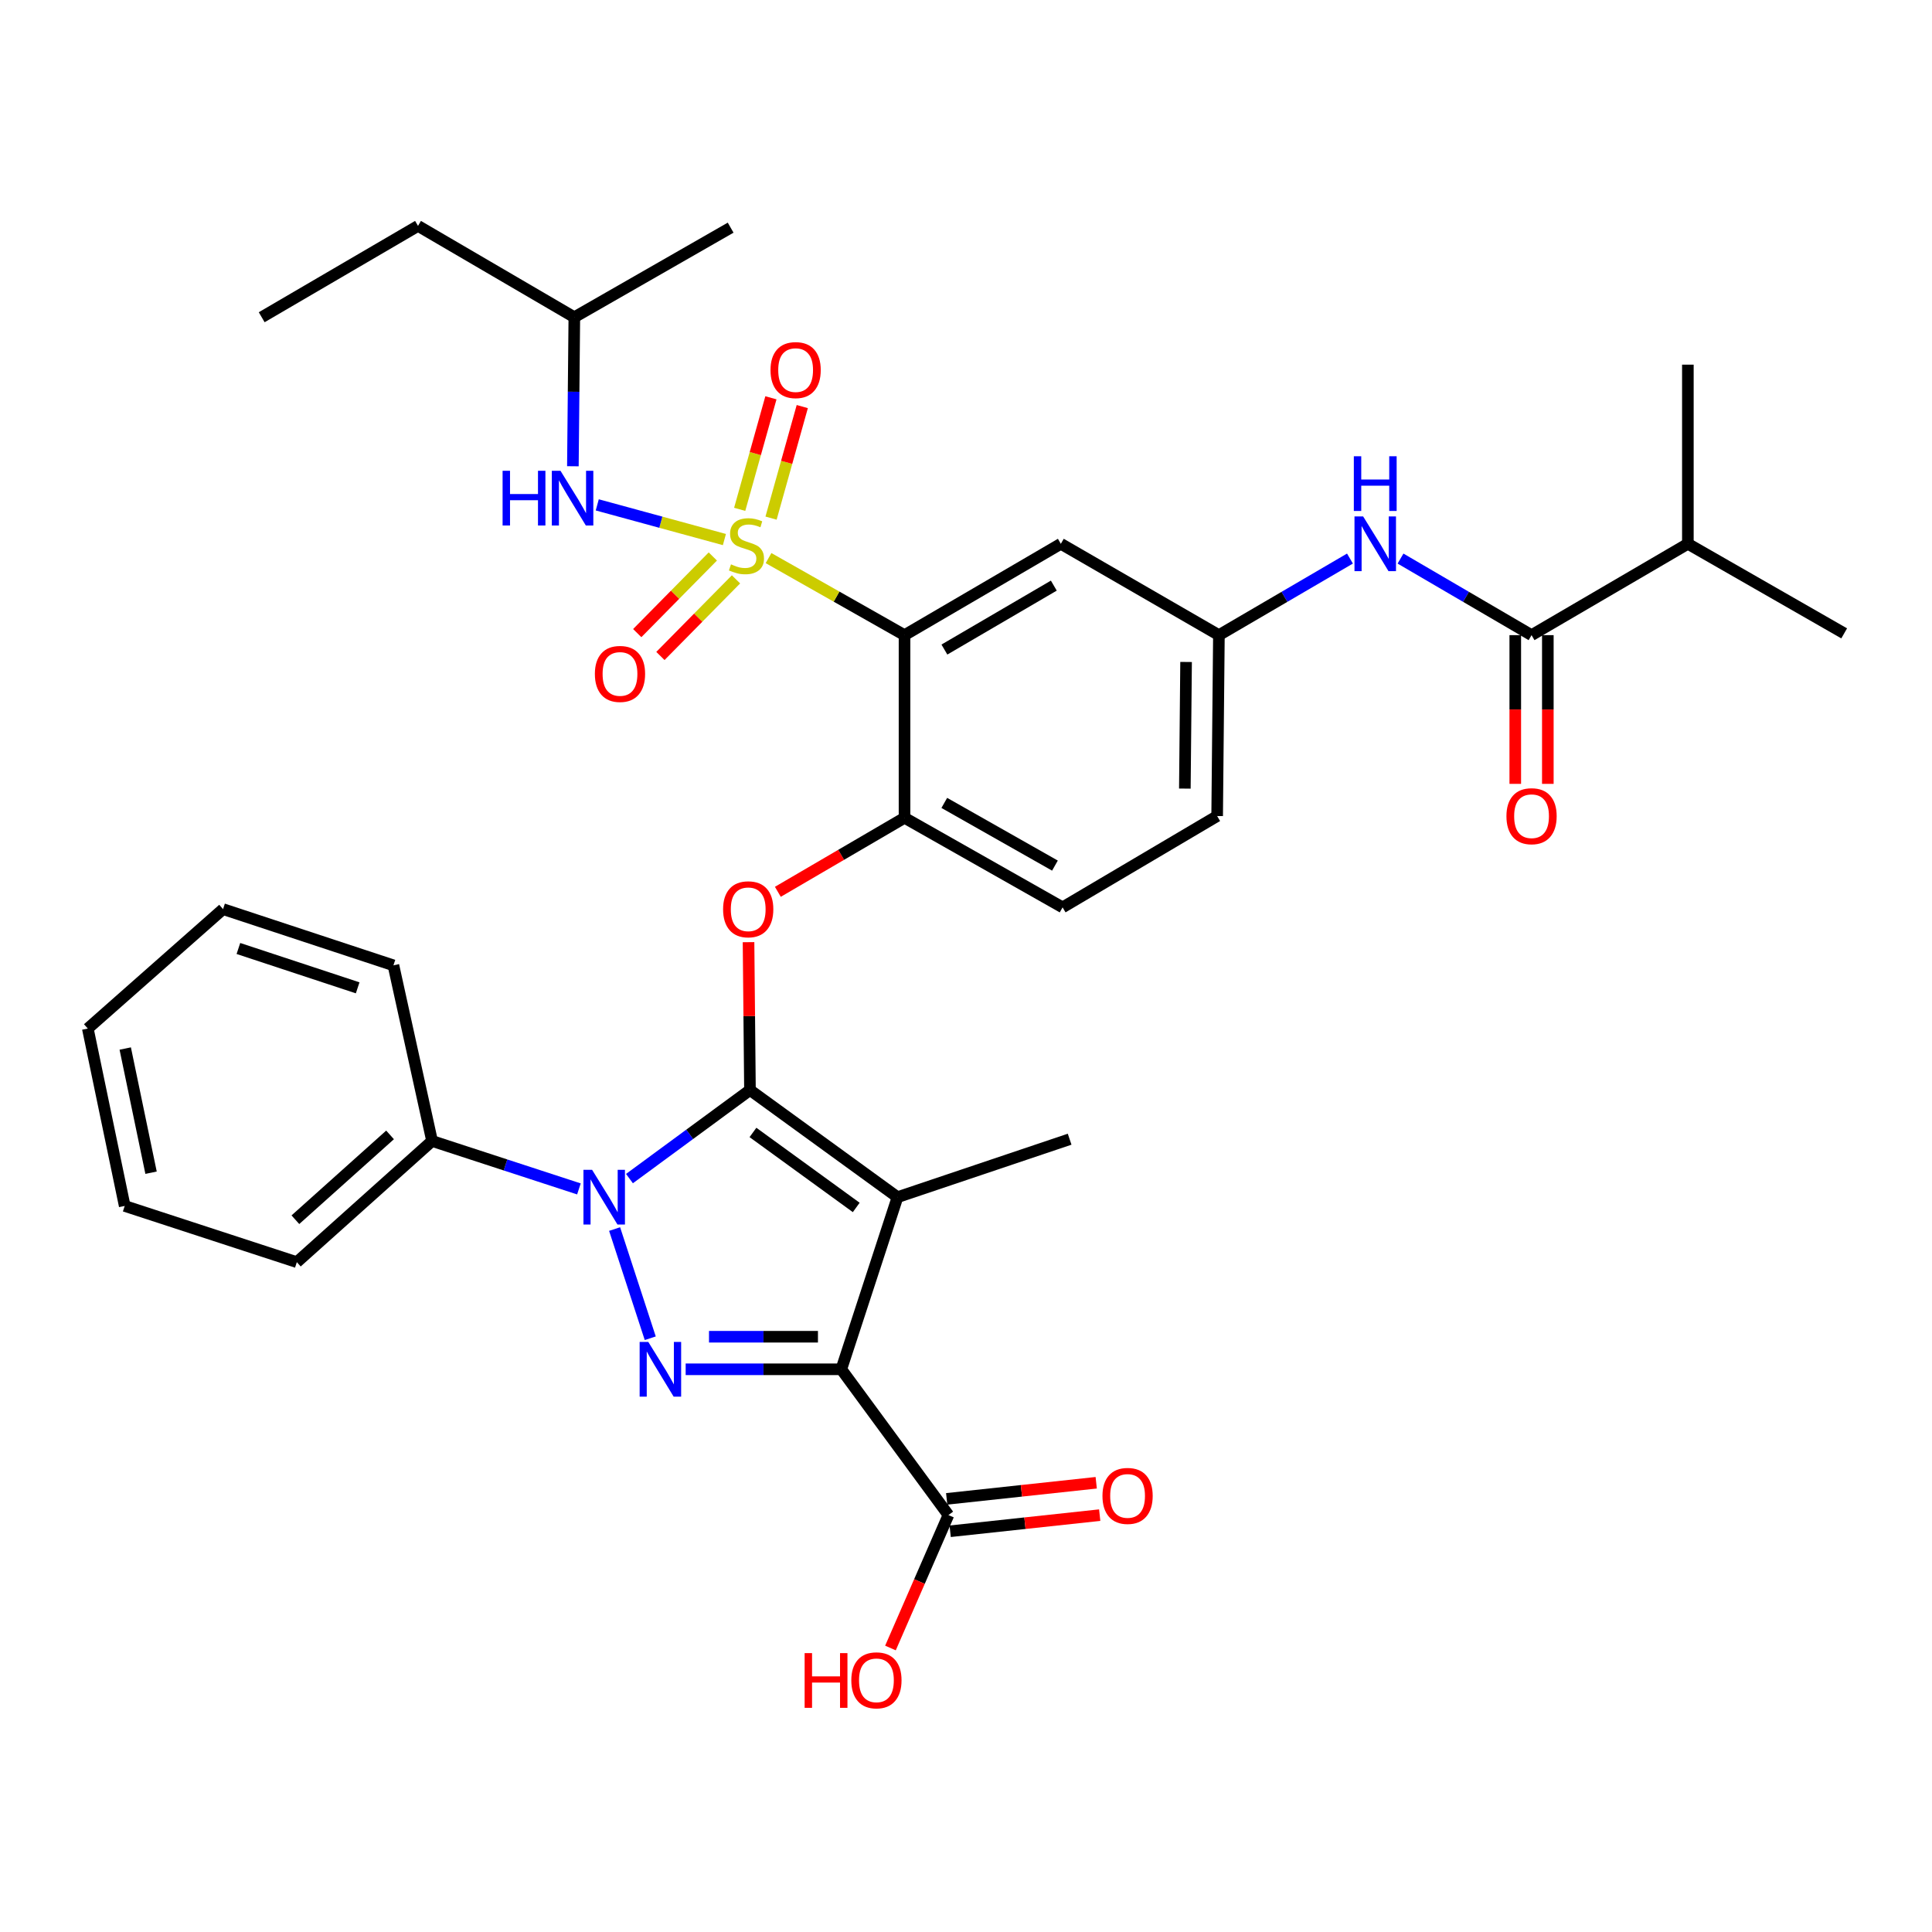 <?xml version='1.0' encoding='iso-8859-1'?>
<svg version='1.1' baseProfile='full'
              xmlns='http://www.w3.org/2000/svg'
                      xmlns:rdkit='http://www.rdkit.org/xml'
                      xmlns:xlink='http://www.w3.org/1999/xlink'
                  xml:space='preserve'
width='1000px' height='1000px' viewBox='0 0 1000 1000'>
<!-- END OF HEADER -->
<rect style='opacity:1.0;fill:#FFFFFF;stroke:none' width='1000' height='1000' x='0' y='0'> </rect>
<path class='bond-0' d='M 698.739,289.114 L 664.821,308.932' style='fill:none;fill-rule:evenodd;stroke:#0000FF;stroke-width:6px;stroke-linecap:butt;stroke-linejoin:miter;stroke-opacity:1' />
<path class='bond-0' d='M 664.821,308.932 L 630.904,328.75' style='fill:none;fill-rule:evenodd;stroke:#000000;stroke-width:6px;stroke-linecap:butt;stroke-linejoin:miter;stroke-opacity:1' />
<path class='bond-1' d='M 724.904,289.115 L 758.817,308.932' style='fill:none;fill-rule:evenodd;stroke:#0000FF;stroke-width:6px;stroke-linecap:butt;stroke-linejoin:miter;stroke-opacity:1' />
<path class='bond-1' d='M 758.817,308.932 L 792.73,328.75' style='fill:none;fill-rule:evenodd;stroke:#000000;stroke-width:6px;stroke-linecap:butt;stroke-linejoin:miter;stroke-opacity:1' />
<path class='bond-2' d='M 299.649,615.382 L 261.644,602.975' style='fill:none;fill-rule:evenodd;stroke:#0000FF;stroke-width:6px;stroke-linecap:butt;stroke-linejoin:miter;stroke-opacity:1' />
<path class='bond-2' d='M 261.644,602.975 L 223.639,590.568' style='fill:none;fill-rule:evenodd;stroke:#000000;stroke-width:6px;stroke-linecap:butt;stroke-linejoin:miter;stroke-opacity:1' />
<path class='bond-3' d='M 318.119,636.156 L 336.571,692.677' style='fill:none;fill-rule:evenodd;stroke:#0000FF;stroke-width:6px;stroke-linecap:butt;stroke-linejoin:miter;stroke-opacity:1' />
<path class='bond-4' d='M 325.813,610.039 L 356.997,587.118' style='fill:none;fill-rule:evenodd;stroke:#0000FF;stroke-width:6px;stroke-linecap:butt;stroke-linejoin:miter;stroke-opacity:1' />
<path class='bond-4' d='M 356.997,587.118 L 388.18,564.198' style='fill:none;fill-rule:evenodd;stroke:#000000;stroke-width:6px;stroke-linecap:butt;stroke-linejoin:miter;stroke-opacity:1' />
<path class='bond-5' d='M 354.898,708.746 L 395.175,708.746' style='fill:none;fill-rule:evenodd;stroke:#0000FF;stroke-width:6px;stroke-linecap:butt;stroke-linejoin:miter;stroke-opacity:1' />
<path class='bond-5' d='M 395.175,708.746 L 435.452,708.746' style='fill:none;fill-rule:evenodd;stroke:#000000;stroke-width:6px;stroke-linecap:butt;stroke-linejoin:miter;stroke-opacity:1' />
<path class='bond-5' d='M 366.981,691.89 L 395.175,691.89' style='fill:none;fill-rule:evenodd;stroke:#0000FF;stroke-width:6px;stroke-linecap:butt;stroke-linejoin:miter;stroke-opacity:1' />
<path class='bond-5' d='M 395.175,691.89 L 423.369,691.89' style='fill:none;fill-rule:evenodd;stroke:#000000;stroke-width:6px;stroke-linecap:butt;stroke-linejoin:miter;stroke-opacity:1' />
<path class='bond-6' d='M 435.452,708.746 L 490.907,784.194' style='fill:none;fill-rule:evenodd;stroke:#000000;stroke-width:6px;stroke-linecap:butt;stroke-linejoin:miter;stroke-opacity:1' />
<path class='bond-7' d='M 435.452,708.746 L 464.547,619.653' style='fill:none;fill-rule:evenodd;stroke:#000000;stroke-width:6px;stroke-linecap:butt;stroke-linejoin:miter;stroke-opacity:1' />
<path class='bond-8' d='M 464.547,619.653 L 553.639,589.65' style='fill:none;fill-rule:evenodd;stroke:#000000;stroke-width:6px;stroke-linecap:butt;stroke-linejoin:miter;stroke-opacity:1' />
<path class='bond-9' d='M 464.547,619.653 L 388.18,564.198' style='fill:none;fill-rule:evenodd;stroke:#000000;stroke-width:6px;stroke-linecap:butt;stroke-linejoin:miter;stroke-opacity:1' />
<path class='bond-9' d='M 443.187,624.974 L 389.731,586.155' style='fill:none;fill-rule:evenodd;stroke:#000000;stroke-width:6px;stroke-linecap:butt;stroke-linejoin:miter;stroke-opacity:1' />
<path class='bond-10' d='M 388.18,564.198 L 387.809,525.931' style='fill:none;fill-rule:evenodd;stroke:#000000;stroke-width:6px;stroke-linecap:butt;stroke-linejoin:miter;stroke-opacity:1' />
<path class='bond-10' d='M 387.809,525.931 L 387.438,487.665' style='fill:none;fill-rule:evenodd;stroke:#FF0000;stroke-width:6px;stroke-linecap:butt;stroke-linejoin:miter;stroke-opacity:1' />
<path class='bond-11' d='M 629.996,422.384 L 630.904,328.75' style='fill:none;fill-rule:evenodd;stroke:#000000;stroke-width:6px;stroke-linecap:butt;stroke-linejoin:miter;stroke-opacity:1' />
<path class='bond-11' d='M 613.277,408.175 L 613.913,342.632' style='fill:none;fill-rule:evenodd;stroke:#000000;stroke-width:6px;stroke-linecap:butt;stroke-linejoin:miter;stroke-opacity:1' />
<path class='bond-12' d='M 629.996,422.384 L 549.996,469.655' style='fill:none;fill-rule:evenodd;stroke:#000000;stroke-width:6px;stroke-linecap:butt;stroke-linejoin:miter;stroke-opacity:1' />
<path class='bond-13' d='M 402.615,461.6 L 435.397,442.446' style='fill:none;fill-rule:evenodd;stroke:#FF0000;stroke-width:6px;stroke-linecap:butt;stroke-linejoin:miter;stroke-opacity:1' />
<path class='bond-13' d='M 435.397,442.446 L 468.18,423.292' style='fill:none;fill-rule:evenodd;stroke:#000000;stroke-width:6px;stroke-linecap:butt;stroke-linejoin:miter;stroke-opacity:1' />
<path class='bond-14' d='M 630.904,328.75 L 549.088,281.469' style='fill:none;fill-rule:evenodd;stroke:#000000;stroke-width:6px;stroke-linecap:butt;stroke-linejoin:miter;stroke-opacity:1' />
<path class='bond-15' d='M 549.088,281.469 L 468.18,328.75' style='fill:none;fill-rule:evenodd;stroke:#000000;stroke-width:6px;stroke-linecap:butt;stroke-linejoin:miter;stroke-opacity:1' />
<path class='bond-15' d='M 545.456,303.115 L 488.821,336.211' style='fill:none;fill-rule:evenodd;stroke:#000000;stroke-width:6px;stroke-linecap:butt;stroke-linejoin:miter;stroke-opacity:1' />
<path class='bond-16' d='M 468.18,328.75 L 468.18,423.292' style='fill:none;fill-rule:evenodd;stroke:#000000;stroke-width:6px;stroke-linecap:butt;stroke-linejoin:miter;stroke-opacity:1' />
<path class='bond-17' d='M 468.18,328.75 L 432.987,308.807' style='fill:none;fill-rule:evenodd;stroke:#000000;stroke-width:6px;stroke-linecap:butt;stroke-linejoin:miter;stroke-opacity:1' />
<path class='bond-17' d='M 432.987,308.807 L 397.795,288.865' style='fill:none;fill-rule:evenodd;stroke:#CCCC00;stroke-width:6px;stroke-linecap:butt;stroke-linejoin:miter;stroke-opacity:1' />
<path class='bond-18' d='M 490.907,784.194 L 475.903,818.598' style='fill:none;fill-rule:evenodd;stroke:#000000;stroke-width:6px;stroke-linecap:butt;stroke-linejoin:miter;stroke-opacity:1' />
<path class='bond-18' d='M 475.903,818.598 L 460.899,853.003' style='fill:none;fill-rule:evenodd;stroke:#FF0000;stroke-width:6px;stroke-linecap:butt;stroke-linejoin:miter;stroke-opacity:1' />
<path class='bond-19' d='M 491.81,792.574 L 530.507,788.404' style='fill:none;fill-rule:evenodd;stroke:#000000;stroke-width:6px;stroke-linecap:butt;stroke-linejoin:miter;stroke-opacity:1' />
<path class='bond-19' d='M 530.507,788.404 L 569.204,784.234' style='fill:none;fill-rule:evenodd;stroke:#FF0000;stroke-width:6px;stroke-linecap:butt;stroke-linejoin:miter;stroke-opacity:1' />
<path class='bond-19' d='M 490.004,775.815 L 528.701,771.645' style='fill:none;fill-rule:evenodd;stroke:#000000;stroke-width:6px;stroke-linecap:butt;stroke-linejoin:miter;stroke-opacity:1' />
<path class='bond-19' d='M 528.701,771.645 L 567.398,767.475' style='fill:none;fill-rule:evenodd;stroke:#FF0000;stroke-width:6px;stroke-linecap:butt;stroke-linejoin:miter;stroke-opacity:1' />
<path class='bond-20' d='M 873.637,281.469 L 954.545,327.832' style='fill:none;fill-rule:evenodd;stroke:#000000;stroke-width:6px;stroke-linecap:butt;stroke-linejoin:miter;stroke-opacity:1' />
<path class='bond-21' d='M 873.637,281.469 L 873.637,188.744' style='fill:none;fill-rule:evenodd;stroke:#000000;stroke-width:6px;stroke-linecap:butt;stroke-linejoin:miter;stroke-opacity:1' />
<path class='bond-22' d='M 873.637,281.469 L 792.73,328.75' style='fill:none;fill-rule:evenodd;stroke:#000000;stroke-width:6px;stroke-linecap:butt;stroke-linejoin:miter;stroke-opacity:1' />
<path class='bond-23' d='M 468.18,423.292 L 549.996,469.655' style='fill:none;fill-rule:evenodd;stroke:#000000;stroke-width:6px;stroke-linecap:butt;stroke-linejoin:miter;stroke-opacity:1' />
<path class='bond-23' d='M 488.763,415.582 L 546.034,448.036' style='fill:none;fill-rule:evenodd;stroke:#000000;stroke-width:6px;stroke-linecap:butt;stroke-linejoin:miter;stroke-opacity:1' />
<path class='bond-24' d='M 784.302,328.75 L 784.302,367.237' style='fill:none;fill-rule:evenodd;stroke:#000000;stroke-width:6px;stroke-linecap:butt;stroke-linejoin:miter;stroke-opacity:1' />
<path class='bond-24' d='M 784.302,367.237 L 784.302,405.723' style='fill:none;fill-rule:evenodd;stroke:#FF0000;stroke-width:6px;stroke-linecap:butt;stroke-linejoin:miter;stroke-opacity:1' />
<path class='bond-24' d='M 801.157,328.75 L 801.157,367.237' style='fill:none;fill-rule:evenodd;stroke:#000000;stroke-width:6px;stroke-linecap:butt;stroke-linejoin:miter;stroke-opacity:1' />
<path class='bond-24' d='M 801.157,367.237 L 801.157,405.723' style='fill:none;fill-rule:evenodd;stroke:#FF0000;stroke-width:6px;stroke-linecap:butt;stroke-linejoin:miter;stroke-opacity:1' />
<path class='bond-25' d='M 223.639,590.568 L 153.641,653.29' style='fill:none;fill-rule:evenodd;stroke:#000000;stroke-width:6px;stroke-linecap:butt;stroke-linejoin:miter;stroke-opacity:1' />
<path class='bond-25' d='M 201.891,587.423 L 152.892,631.328' style='fill:none;fill-rule:evenodd;stroke:#000000;stroke-width:6px;stroke-linecap:butt;stroke-linejoin:miter;stroke-opacity:1' />
<path class='bond-26' d='M 223.639,590.568 L 203.637,499.659' style='fill:none;fill-rule:evenodd;stroke:#000000;stroke-width:6px;stroke-linecap:butt;stroke-linejoin:miter;stroke-opacity:1' />
<path class='bond-27' d='M 45.455,532.378 L 64.549,624.195' style='fill:none;fill-rule:evenodd;stroke:#000000;stroke-width:6px;stroke-linecap:butt;stroke-linejoin:miter;stroke-opacity:1' />
<path class='bond-27' d='M 64.821,542.718 L 78.187,606.991' style='fill:none;fill-rule:evenodd;stroke:#000000;stroke-width:6px;stroke-linecap:butt;stroke-linejoin:miter;stroke-opacity:1' />
<path class='bond-28' d='M 45.455,532.378 L 115.453,470.564' style='fill:none;fill-rule:evenodd;stroke:#000000;stroke-width:6px;stroke-linecap:butt;stroke-linejoin:miter;stroke-opacity:1' />
<path class='bond-29' d='M 153.641,653.29 L 64.549,624.195' style='fill:none;fill-rule:evenodd;stroke:#000000;stroke-width:6px;stroke-linecap:butt;stroke-linejoin:miter;stroke-opacity:1' />
<path class='bond-30' d='M 203.637,499.659 L 115.453,470.564' style='fill:none;fill-rule:evenodd;stroke:#000000;stroke-width:6px;stroke-linecap:butt;stroke-linejoin:miter;stroke-opacity:1' />
<path class='bond-30' d='M 185.128,511.301 L 123.399,490.935' style='fill:none;fill-rule:evenodd;stroke:#000000;stroke-width:6px;stroke-linecap:butt;stroke-linejoin:miter;stroke-opacity:1' />
<path class='bond-31' d='M 368.954,288.035 L 349.392,307.865' style='fill:none;fill-rule:evenodd;stroke:#CCCC00;stroke-width:6px;stroke-linecap:butt;stroke-linejoin:miter;stroke-opacity:1' />
<path class='bond-31' d='M 349.392,307.865 L 329.831,327.695' style='fill:none;fill-rule:evenodd;stroke:#FF0000;stroke-width:6px;stroke-linecap:butt;stroke-linejoin:miter;stroke-opacity:1' />
<path class='bond-31' d='M 380.953,299.873 L 361.392,319.703' style='fill:none;fill-rule:evenodd;stroke:#CCCC00;stroke-width:6px;stroke-linecap:butt;stroke-linejoin:miter;stroke-opacity:1' />
<path class='bond-31' d='M 361.392,319.703 L 341.831,339.533' style='fill:none;fill-rule:evenodd;stroke:#FF0000;stroke-width:6px;stroke-linecap:butt;stroke-linejoin:miter;stroke-opacity:1' />
<path class='bond-32' d='M 399.093,268.179 L 407.176,239.311' style='fill:none;fill-rule:evenodd;stroke:#CCCC00;stroke-width:6px;stroke-linecap:butt;stroke-linejoin:miter;stroke-opacity:1' />
<path class='bond-32' d='M 407.176,239.311 L 415.258,210.442' style='fill:none;fill-rule:evenodd;stroke:#FF0000;stroke-width:6px;stroke-linecap:butt;stroke-linejoin:miter;stroke-opacity:1' />
<path class='bond-32' d='M 382.862,263.635 L 390.944,234.766' style='fill:none;fill-rule:evenodd;stroke:#CCCC00;stroke-width:6px;stroke-linecap:butt;stroke-linejoin:miter;stroke-opacity:1' />
<path class='bond-32' d='M 390.944,234.766 L 399.027,205.898' style='fill:none;fill-rule:evenodd;stroke:#FF0000;stroke-width:6px;stroke-linecap:butt;stroke-linejoin:miter;stroke-opacity:1' />
<path class='bond-33' d='M 374.951,279.274 L 342.045,270.296' style='fill:none;fill-rule:evenodd;stroke:#CCCC00;stroke-width:6px;stroke-linecap:butt;stroke-linejoin:miter;stroke-opacity:1' />
<path class='bond-33' d='M 342.045,270.296 L 309.139,261.319' style='fill:none;fill-rule:evenodd;stroke:#0000FF;stroke-width:6px;stroke-linecap:butt;stroke-linejoin:miter;stroke-opacity:1' />
<path class='bond-34' d='M 296.523,241.333 L 296.897,202.766' style='fill:none;fill-rule:evenodd;stroke:#0000FF;stroke-width:6px;stroke-linecap:butt;stroke-linejoin:miter;stroke-opacity:1' />
<path class='bond-34' d='M 296.897,202.766 L 297.271,164.2' style='fill:none;fill-rule:evenodd;stroke:#000000;stroke-width:6px;stroke-linecap:butt;stroke-linejoin:miter;stroke-opacity:1' />
<path class='bond-35' d='M 297.271,164.2 L 216.363,116.928' style='fill:none;fill-rule:evenodd;stroke:#000000;stroke-width:6px;stroke-linecap:butt;stroke-linejoin:miter;stroke-opacity:1' />
<path class='bond-36' d='M 297.271,164.2 L 378.179,117.837' style='fill:none;fill-rule:evenodd;stroke:#000000;stroke-width:6px;stroke-linecap:butt;stroke-linejoin:miter;stroke-opacity:1' />
<path class='bond-37' d='M 216.363,116.928 L 135.455,164.2' style='fill:none;fill-rule:evenodd;stroke:#000000;stroke-width:6px;stroke-linecap:butt;stroke-linejoin:miter;stroke-opacity:1' />
<path  class='atom-0' d='M 705.562 267.309
L 714.842 282.309
Q 715.762 283.789, 717.242 286.469
Q 718.722 289.149, 718.802 289.309
L 718.802 267.309
L 722.562 267.309
L 722.562 295.629
L 718.682 295.629
L 708.722 279.229
Q 707.562 277.309, 706.322 275.109
Q 705.122 272.909, 704.762 272.229
L 704.762 295.629
L 701.082 295.629
L 701.082 267.309
L 705.562 267.309
' fill='#0000FF'/>
<path  class='atom-0' d='M 700.742 236.157
L 704.582 236.157
L 704.582 248.197
L 719.062 248.197
L 719.062 236.157
L 722.902 236.157
L 722.902 264.477
L 719.062 264.477
L 719.062 251.397
L 704.582 251.397
L 704.582 264.477
L 700.742 264.477
L 700.742 236.157
' fill='#0000FF'/>
<path  class='atom-1' d='M 306.472 605.493
L 315.752 620.493
Q 316.672 621.973, 318.152 624.653
Q 319.632 627.333, 319.712 627.493
L 319.712 605.493
L 323.472 605.493
L 323.472 633.813
L 319.592 633.813
L 309.632 617.413
Q 308.472 615.493, 307.232 613.293
Q 306.032 611.093, 305.672 610.413
L 305.672 633.813
L 301.992 633.813
L 301.992 605.493
L 306.472 605.493
' fill='#0000FF'/>
<path  class='atom-2' d='M 335.557 694.586
L 344.837 709.586
Q 345.757 711.066, 347.237 713.746
Q 348.717 716.426, 348.797 716.586
L 348.797 694.586
L 352.557 694.586
L 352.557 722.906
L 348.677 722.906
L 338.717 706.506
Q 337.557 704.586, 336.317 702.386
Q 335.117 700.186, 334.757 699.506
L 334.757 722.906
L 331.077 722.906
L 331.077 694.586
L 335.557 694.586
' fill='#0000FF'/>
<path  class='atom-7' d='M 374.272 470.644
Q 374.272 463.844, 377.632 460.044
Q 380.992 456.244, 387.272 456.244
Q 393.552 456.244, 396.912 460.044
Q 400.272 463.844, 400.272 470.644
Q 400.272 477.524, 396.872 481.444
Q 393.472 485.324, 387.272 485.324
Q 381.032 485.324, 377.632 481.444
Q 374.272 477.564, 374.272 470.644
M 387.272 482.124
Q 391.592 482.124, 393.912 479.244
Q 396.272 476.324, 396.272 470.644
Q 396.272 465.084, 393.912 462.284
Q 391.592 459.444, 387.272 459.444
Q 382.952 459.444, 380.592 462.244
Q 378.272 465.044, 378.272 470.644
Q 378.272 476.364, 380.592 479.244
Q 382.952 482.124, 387.272 482.124
' fill='#FF0000'/>
<path  class='atom-12' d='M 416.477 855.653
L 420.317 855.653
L 420.317 867.693
L 434.797 867.693
L 434.797 855.653
L 438.637 855.653
L 438.637 883.973
L 434.797 883.973
L 434.797 870.893
L 420.317 870.893
L 420.317 883.973
L 416.477 883.973
L 416.477 855.653
' fill='#FF0000'/>
<path  class='atom-12' d='M 440.637 869.733
Q 440.637 862.933, 443.997 859.133
Q 447.357 855.333, 453.637 855.333
Q 459.917 855.333, 463.277 859.133
Q 466.637 862.933, 466.637 869.733
Q 466.637 876.613, 463.237 880.533
Q 459.837 884.413, 453.637 884.413
Q 447.397 884.413, 443.997 880.533
Q 440.637 876.653, 440.637 869.733
M 453.637 881.213
Q 457.957 881.213, 460.277 878.333
Q 462.637 875.413, 462.637 869.733
Q 462.637 864.173, 460.277 861.373
Q 457.957 858.533, 453.637 858.533
Q 449.317 858.533, 446.957 861.333
Q 444.637 864.133, 444.637 869.733
Q 444.637 875.453, 446.957 878.333
Q 449.317 881.213, 453.637 881.213
' fill='#FF0000'/>
<path  class='atom-13' d='M 570.633 774.283
Q 570.633 767.483, 573.993 763.683
Q 577.353 759.883, 583.633 759.883
Q 589.913 759.883, 593.273 763.683
Q 596.633 767.483, 596.633 774.283
Q 596.633 781.163, 593.233 785.083
Q 589.833 788.963, 583.633 788.963
Q 577.393 788.963, 573.993 785.083
Q 570.633 781.203, 570.633 774.283
M 583.633 785.763
Q 587.953 785.763, 590.273 782.883
Q 592.633 779.963, 592.633 774.283
Q 592.633 768.723, 590.273 765.923
Q 587.953 763.083, 583.633 763.083
Q 579.313 763.083, 576.953 765.883
Q 574.633 768.683, 574.633 774.283
Q 574.633 780.003, 576.953 782.883
Q 579.313 785.763, 583.633 785.763
' fill='#FF0000'/>
<path  class='atom-18' d='M 779.73 422.464
Q 779.73 415.664, 783.09 411.864
Q 786.45 408.064, 792.73 408.064
Q 799.01 408.064, 802.37 411.864
Q 805.73 415.664, 805.73 422.464
Q 805.73 429.344, 802.33 433.264
Q 798.93 437.144, 792.73 437.144
Q 786.49 437.144, 783.09 433.264
Q 779.73 429.384, 779.73 422.464
M 792.73 433.944
Q 797.05 433.944, 799.37 431.064
Q 801.73 428.144, 801.73 422.464
Q 801.73 416.904, 799.37 414.104
Q 797.05 411.264, 792.73 411.264
Q 788.41 411.264, 786.05 414.064
Q 783.73 416.864, 783.73 422.464
Q 783.73 428.184, 786.05 431.064
Q 788.41 433.944, 792.73 433.944
' fill='#FF0000'/>
<path  class='atom-28' d='M 378.364 292.107
Q 378.684 292.227, 380.004 292.787
Q 381.324 293.347, 382.764 293.707
Q 384.244 294.027, 385.684 294.027
Q 388.364 294.027, 389.924 292.747
Q 391.484 291.427, 391.484 289.147
Q 391.484 287.587, 390.684 286.627
Q 389.924 285.667, 388.724 285.147
Q 387.524 284.627, 385.524 284.027
Q 383.004 283.267, 381.484 282.547
Q 380.004 281.827, 378.924 280.307
Q 377.884 278.787, 377.884 276.227
Q 377.884 272.667, 380.284 270.467
Q 382.724 268.267, 387.524 268.267
Q 390.804 268.267, 394.524 269.827
L 393.604 272.907
Q 390.204 271.507, 387.644 271.507
Q 384.884 271.507, 383.364 272.667
Q 381.844 273.787, 381.884 275.747
Q 381.884 277.267, 382.644 278.187
Q 383.444 279.107, 384.564 279.627
Q 385.724 280.147, 387.644 280.747
Q 390.204 281.547, 391.724 282.347
Q 393.244 283.147, 394.324 284.787
Q 395.444 286.387, 395.444 289.147
Q 395.444 293.067, 392.804 295.187
Q 390.204 297.267, 385.844 297.267
Q 383.324 297.267, 381.404 296.707
Q 379.524 296.187, 377.284 295.267
L 378.364 292.107
' fill='#CCCC00'/>
<path  class='atom-29' d='M 307.907 348.823
Q 307.907 342.023, 311.267 338.223
Q 314.627 334.423, 320.907 334.423
Q 327.187 334.423, 330.547 338.223
Q 333.907 342.023, 333.907 348.823
Q 333.907 355.703, 330.507 359.623
Q 327.107 363.503, 320.907 363.503
Q 314.667 363.503, 311.267 359.623
Q 307.907 355.743, 307.907 348.823
M 320.907 360.303
Q 325.227 360.303, 327.547 357.423
Q 329.907 354.503, 329.907 348.823
Q 329.907 343.263, 327.547 340.463
Q 325.227 337.623, 320.907 337.623
Q 316.587 337.623, 314.227 340.423
Q 311.907 343.223, 311.907 348.823
Q 311.907 354.543, 314.227 357.423
Q 316.587 360.303, 320.907 360.303
' fill='#FF0000'/>
<path  class='atom-30' d='M 398.816 191.558
Q 398.816 184.758, 402.176 180.958
Q 405.536 177.158, 411.816 177.158
Q 418.096 177.158, 421.456 180.958
Q 424.816 184.758, 424.816 191.558
Q 424.816 198.438, 421.416 202.358
Q 418.016 206.238, 411.816 206.238
Q 405.576 206.238, 402.176 202.358
Q 398.816 198.478, 398.816 191.558
M 411.816 203.038
Q 416.136 203.038, 418.456 200.158
Q 420.816 197.238, 420.816 191.558
Q 420.816 185.998, 418.456 183.198
Q 416.136 180.358, 411.816 180.358
Q 407.496 180.358, 405.136 183.158
Q 402.816 185.958, 402.816 191.558
Q 402.816 197.278, 405.136 200.158
Q 407.496 203.038, 411.816 203.038
' fill='#FF0000'/>
<path  class='atom-31' d='M 260.143 243.674
L 263.983 243.674
L 263.983 255.714
L 278.463 255.714
L 278.463 243.674
L 282.303 243.674
L 282.303 271.994
L 278.463 271.994
L 278.463 258.914
L 263.983 258.914
L 263.983 271.994
L 260.143 271.994
L 260.143 243.674
' fill='#0000FF'/>
<path  class='atom-31' d='M 290.103 243.674
L 299.383 258.674
Q 300.303 260.154, 301.783 262.834
Q 303.263 265.514, 303.343 265.674
L 303.343 243.674
L 307.103 243.674
L 307.103 271.994
L 303.223 271.994
L 293.263 255.594
Q 292.103 253.674, 290.863 251.474
Q 289.663 249.274, 289.303 248.594
L 289.303 271.994
L 285.623 271.994
L 285.623 243.674
L 290.103 243.674
' fill='#0000FF'/>
</svg>
